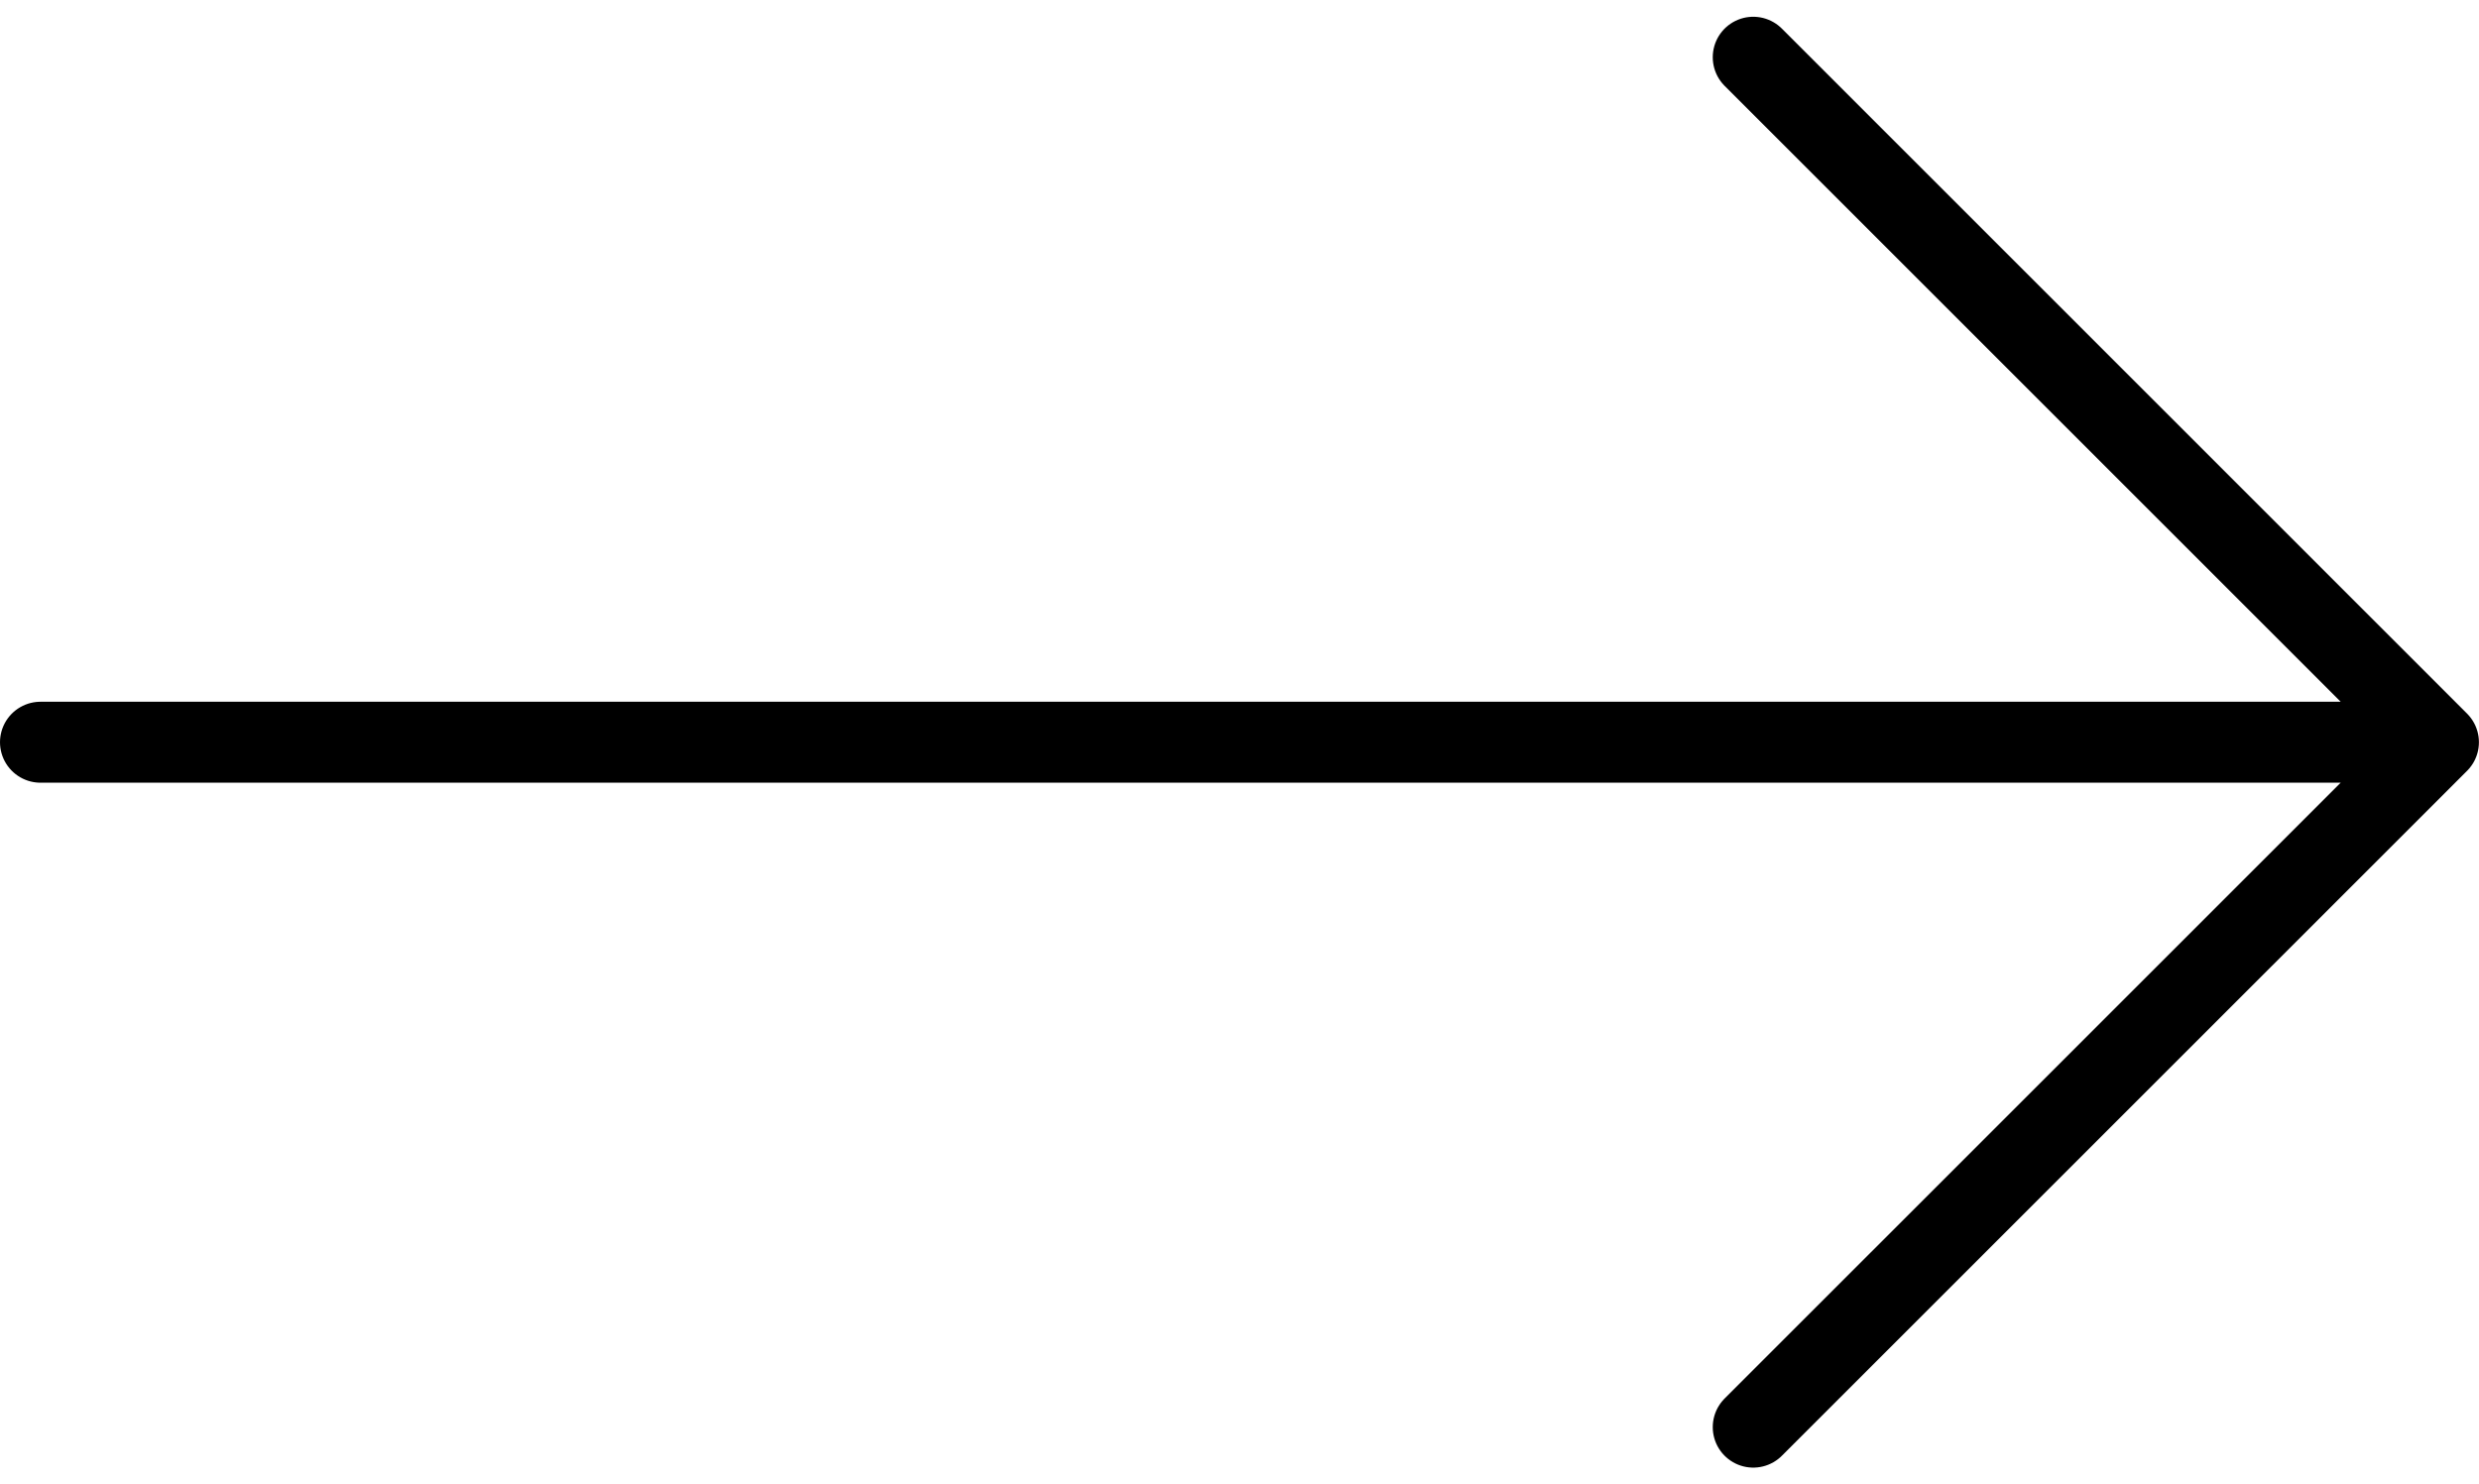 <svg xmlns="http://www.w3.org/2000/svg" width="30.612" height="18.335" viewBox="0 0 30.612 18.335">
  <path id="Icon_feather-arrow-right" data-name="Icon feather-arrow-right" d="M-3.95,15.961H25.661M17.2,7.5l8.461,8.461L17.2,24.421" transform="translate(4.45 -6.793)" fill="none" stroke="#000" stroke-linecap="round" stroke-linejoin="round" stroke-width="1"/>
</svg>
